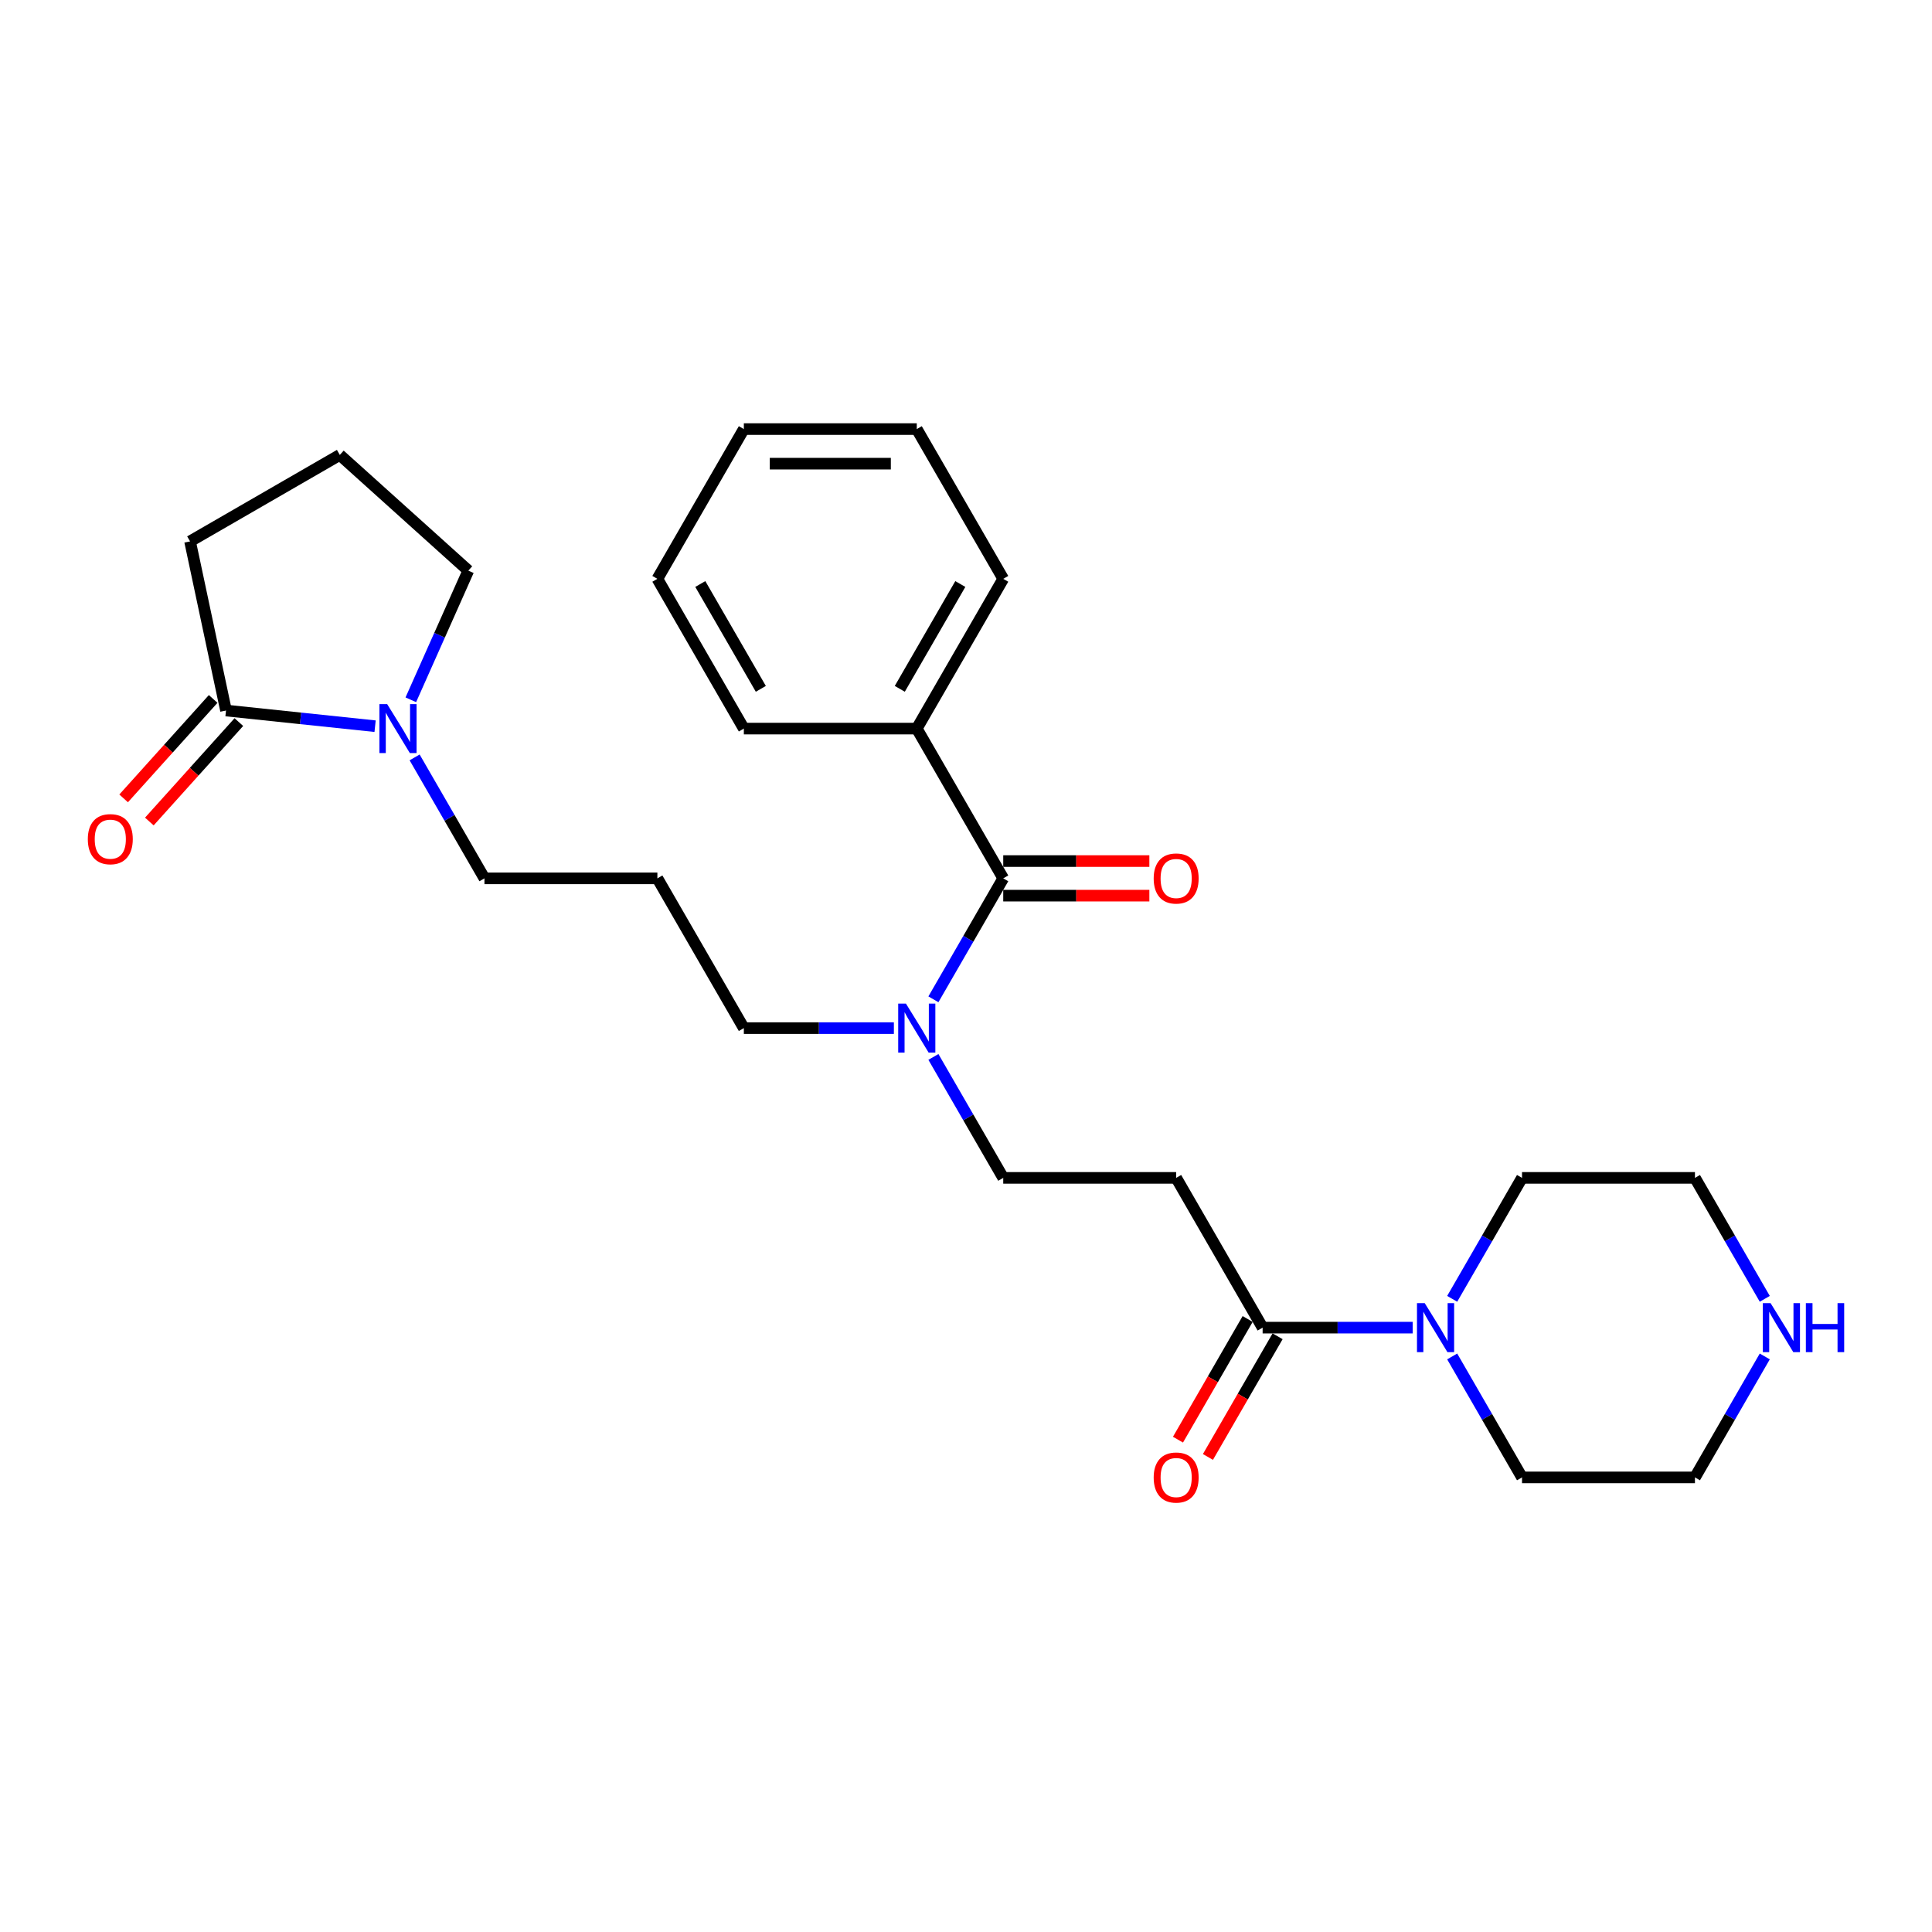 <?xml version='1.0' encoding='iso-8859-1'?>
<svg version='1.1' baseProfile='full'
              xmlns='http://www.w3.org/2000/svg'
                      xmlns:rdkit='http://www.rdkit.org/xml'
                      xmlns:xlink='http://www.w3.org/1999/xlink'
                  xml:space='preserve'
width='1000px' height='1000px' viewBox='0 0 1000 1000'>
<!-- END OF HEADER -->
<rect style='opacity:1.0;fill:#FFFFFF;stroke:none' width='1000' height='1000' x='0' y='0'> </rect>
<path class='bond-5' d='M 519.273,454.637 L 501.201,485.938' style='fill:none;fill-rule:evenodd;stroke:#000000;stroke-width:6px;stroke-linecap:butt;stroke-linejoin:miter;stroke-opacity:1' />
<path class='bond-5' d='M 501.201,485.938 L 483.129,517.24' style='fill:none;fill-rule:evenodd;stroke:#0000FF;stroke-width:6px;stroke-linecap:butt;stroke-linejoin:miter;stroke-opacity:1' />
<path class='bond-7' d='M 519.273,463.587 L 557.09,463.587' style='fill:none;fill-rule:evenodd;stroke:#000000;stroke-width:6px;stroke-linecap:butt;stroke-linejoin:miter;stroke-opacity:1' />
<path class='bond-7' d='M 557.09,463.587 L 594.907,463.587' style='fill:none;fill-rule:evenodd;stroke:#FF0000;stroke-width:6px;stroke-linecap:butt;stroke-linejoin:miter;stroke-opacity:1' />
<path class='bond-7' d='M 519.273,445.686 L 557.09,445.686' style='fill:none;fill-rule:evenodd;stroke:#000000;stroke-width:6px;stroke-linecap:butt;stroke-linejoin:miter;stroke-opacity:1' />
<path class='bond-7' d='M 557.09,445.686 L 594.907,445.686' style='fill:none;fill-rule:evenodd;stroke:#FF0000;stroke-width:6px;stroke-linecap:butt;stroke-linejoin:miter;stroke-opacity:1' />
<path class='bond-9' d='M 519.273,454.637 L 474.52,377.121' style='fill:none;fill-rule:evenodd;stroke:#000000;stroke-width:6px;stroke-linecap:butt;stroke-linejoin:miter;stroke-opacity:1' />
<path class='bond-0' d='M 653.534,687.183 L 608.78,609.667' style='fill:none;fill-rule:evenodd;stroke:#000000;stroke-width:6px;stroke-linecap:butt;stroke-linejoin:miter;stroke-opacity:1' />
<path class='bond-2' d='M 653.534,687.183 L 692.362,687.183' style='fill:none;fill-rule:evenodd;stroke:#000000;stroke-width:6px;stroke-linecap:butt;stroke-linejoin:miter;stroke-opacity:1' />
<path class='bond-2' d='M 692.362,687.183 L 731.19,687.183' style='fill:none;fill-rule:evenodd;stroke:#0000FF;stroke-width:6px;stroke-linecap:butt;stroke-linejoin:miter;stroke-opacity:1' />
<path class='bond-11' d='M 645.782,682.707 L 627.751,713.937' style='fill:none;fill-rule:evenodd;stroke:#000000;stroke-width:6px;stroke-linecap:butt;stroke-linejoin:miter;stroke-opacity:1' />
<path class='bond-11' d='M 627.751,713.937 L 609.721,745.167' style='fill:none;fill-rule:evenodd;stroke:#FF0000;stroke-width:6px;stroke-linecap:butt;stroke-linejoin:miter;stroke-opacity:1' />
<path class='bond-11' d='M 661.285,691.658 L 643.254,722.888' style='fill:none;fill-rule:evenodd;stroke:#000000;stroke-width:6px;stroke-linecap:butt;stroke-linejoin:miter;stroke-opacity:1' />
<path class='bond-11' d='M 643.254,722.888 L 625.224,754.118' style='fill:none;fill-rule:evenodd;stroke:#FF0000;stroke-width:6px;stroke-linecap:butt;stroke-linejoin:miter;stroke-opacity:1' />
<path class='bond-1' d='M 214.608,392.033 L 232.68,423.335' style='fill:none;fill-rule:evenodd;stroke:#0000FF;stroke-width:6px;stroke-linecap:butt;stroke-linejoin:miter;stroke-opacity:1' />
<path class='bond-1' d='M 232.68,423.335 L 250.752,454.637' style='fill:none;fill-rule:evenodd;stroke:#000000;stroke-width:6px;stroke-linecap:butt;stroke-linejoin:miter;stroke-opacity:1' />
<path class='bond-3' d='M 194.148,375.876 L 155.565,371.821' style='fill:none;fill-rule:evenodd;stroke:#0000FF;stroke-width:6px;stroke-linecap:butt;stroke-linejoin:miter;stroke-opacity:1' />
<path class='bond-3' d='M 155.565,371.821 L 116.982,367.765' style='fill:none;fill-rule:evenodd;stroke:#000000;stroke-width:6px;stroke-linecap:butt;stroke-linejoin:miter;stroke-opacity:1' />
<path class='bond-14' d='M 212.638,362.21 L 227.521,328.781' style='fill:none;fill-rule:evenodd;stroke:#0000FF;stroke-width:6px;stroke-linecap:butt;stroke-linejoin:miter;stroke-opacity:1' />
<path class='bond-14' d='M 227.521,328.781 L 242.405,295.353' style='fill:none;fill-rule:evenodd;stroke:#000000;stroke-width:6px;stroke-linecap:butt;stroke-linejoin:miter;stroke-opacity:1' />
<path class='bond-16' d='M 751.65,672.271 L 769.722,640.969' style='fill:none;fill-rule:evenodd;stroke:#0000FF;stroke-width:6px;stroke-linecap:butt;stroke-linejoin:miter;stroke-opacity:1' />
<path class='bond-16' d='M 769.722,640.969 L 787.794,609.667' style='fill:none;fill-rule:evenodd;stroke:#000000;stroke-width:6px;stroke-linecap:butt;stroke-linejoin:miter;stroke-opacity:1' />
<path class='bond-17' d='M 751.65,702.094 L 769.722,733.396' style='fill:none;fill-rule:evenodd;stroke:#0000FF;stroke-width:6px;stroke-linecap:butt;stroke-linejoin:miter;stroke-opacity:1' />
<path class='bond-17' d='M 769.722,733.396 L 787.794,764.698' style='fill:none;fill-rule:evenodd;stroke:#000000;stroke-width:6px;stroke-linecap:butt;stroke-linejoin:miter;stroke-opacity:1' />
<path class='bond-10' d='M 110.331,361.776 L 87.162,387.507' style='fill:none;fill-rule:evenodd;stroke:#000000;stroke-width:6px;stroke-linecap:butt;stroke-linejoin:miter;stroke-opacity:1' />
<path class='bond-10' d='M 87.162,387.507 L 63.994,413.238' style='fill:none;fill-rule:evenodd;stroke:#FF0000;stroke-width:6px;stroke-linecap:butt;stroke-linejoin:miter;stroke-opacity:1' />
<path class='bond-10' d='M 123.634,373.755 L 100.466,399.485' style='fill:none;fill-rule:evenodd;stroke:#000000;stroke-width:6px;stroke-linecap:butt;stroke-linejoin:miter;stroke-opacity:1' />
<path class='bond-10' d='M 100.466,399.485 L 77.298,425.216' style='fill:none;fill-rule:evenodd;stroke:#FF0000;stroke-width:6px;stroke-linecap:butt;stroke-linejoin:miter;stroke-opacity:1' />
<path class='bond-15' d='M 116.982,367.765 L 98.373,280.214' style='fill:none;fill-rule:evenodd;stroke:#000000;stroke-width:6px;stroke-linecap:butt;stroke-linejoin:miter;stroke-opacity:1' />
<path class='bond-4' d='M 608.78,609.667 L 519.273,609.667' style='fill:none;fill-rule:evenodd;stroke:#000000;stroke-width:6px;stroke-linecap:butt;stroke-linejoin:miter;stroke-opacity:1' />
<path class='bond-6' d='M 483.129,547.064 L 501.201,578.366' style='fill:none;fill-rule:evenodd;stroke:#0000FF;stroke-width:6px;stroke-linecap:butt;stroke-linejoin:miter;stroke-opacity:1' />
<path class='bond-6' d='M 501.201,578.366 L 519.273,609.667' style='fill:none;fill-rule:evenodd;stroke:#000000;stroke-width:6px;stroke-linecap:butt;stroke-linejoin:miter;stroke-opacity:1' />
<path class='bond-18' d='M 462.669,532.152 L 423.841,532.152' style='fill:none;fill-rule:evenodd;stroke:#0000FF;stroke-width:6px;stroke-linecap:butt;stroke-linejoin:miter;stroke-opacity:1' />
<path class='bond-18' d='M 423.841,532.152 L 385.013,532.152' style='fill:none;fill-rule:evenodd;stroke:#000000;stroke-width:6px;stroke-linecap:butt;stroke-linejoin:miter;stroke-opacity:1' />
<path class='bond-8' d='M 913.445,702.094 L 895.373,733.396' style='fill:none;fill-rule:evenodd;stroke:#0000FF;stroke-width:6px;stroke-linecap:butt;stroke-linejoin:miter;stroke-opacity:1' />
<path class='bond-8' d='M 895.373,733.396 L 877.301,764.698' style='fill:none;fill-rule:evenodd;stroke:#000000;stroke-width:6px;stroke-linecap:butt;stroke-linejoin:miter;stroke-opacity:1' />
<path class='bond-29' d='M 913.445,672.271 L 895.373,640.969' style='fill:none;fill-rule:evenodd;stroke:#0000FF;stroke-width:6px;stroke-linecap:butt;stroke-linejoin:miter;stroke-opacity:1' />
<path class='bond-29' d='M 895.373,640.969 L 877.301,609.667' style='fill:none;fill-rule:evenodd;stroke:#000000;stroke-width:6px;stroke-linecap:butt;stroke-linejoin:miter;stroke-opacity:1' />
<path class='bond-22' d='M 474.52,377.121 L 519.273,299.606' style='fill:none;fill-rule:evenodd;stroke:#000000;stroke-width:6px;stroke-linecap:butt;stroke-linejoin:miter;stroke-opacity:1' />
<path class='bond-22' d='M 465.73,356.543 L 497.057,302.283' style='fill:none;fill-rule:evenodd;stroke:#000000;stroke-width:6px;stroke-linecap:butt;stroke-linejoin:miter;stroke-opacity:1' />
<path class='bond-23' d='M 474.52,377.121 L 385.013,377.121' style='fill:none;fill-rule:evenodd;stroke:#000000;stroke-width:6px;stroke-linecap:butt;stroke-linejoin:miter;stroke-opacity:1' />
<path class='bond-12' d='M 340.259,454.637 L 385.013,532.152' style='fill:none;fill-rule:evenodd;stroke:#000000;stroke-width:6px;stroke-linecap:butt;stroke-linejoin:miter;stroke-opacity:1' />
<path class='bond-13' d='M 340.259,454.637 L 250.752,454.637' style='fill:none;fill-rule:evenodd;stroke:#000000;stroke-width:6px;stroke-linecap:butt;stroke-linejoin:miter;stroke-opacity:1' />
<path class='bond-19' d='M 242.405,295.353 L 175.888,235.461' style='fill:none;fill-rule:evenodd;stroke:#000000;stroke-width:6px;stroke-linecap:butt;stroke-linejoin:miter;stroke-opacity:1' />
<path class='bond-28' d='M 98.373,280.214 L 175.888,235.461' style='fill:none;fill-rule:evenodd;stroke:#000000;stroke-width:6px;stroke-linecap:butt;stroke-linejoin:miter;stroke-opacity:1' />
<path class='bond-20' d='M 787.794,609.667 L 877.301,609.667' style='fill:none;fill-rule:evenodd;stroke:#000000;stroke-width:6px;stroke-linecap:butt;stroke-linejoin:miter;stroke-opacity:1' />
<path class='bond-21' d='M 787.794,764.698 L 877.301,764.698' style='fill:none;fill-rule:evenodd;stroke:#000000;stroke-width:6px;stroke-linecap:butt;stroke-linejoin:miter;stroke-opacity:1' />
<path class='bond-24' d='M 519.273,299.606 L 474.52,222.091' style='fill:none;fill-rule:evenodd;stroke:#000000;stroke-width:6px;stroke-linecap:butt;stroke-linejoin:miter;stroke-opacity:1' />
<path class='bond-25' d='M 385.013,377.121 L 340.259,299.606' style='fill:none;fill-rule:evenodd;stroke:#000000;stroke-width:6px;stroke-linecap:butt;stroke-linejoin:miter;stroke-opacity:1' />
<path class='bond-25' d='M 393.803,356.543 L 362.475,302.283' style='fill:none;fill-rule:evenodd;stroke:#000000;stroke-width:6px;stroke-linecap:butt;stroke-linejoin:miter;stroke-opacity:1' />
<path class='bond-27' d='M 474.52,222.091 L 385.013,222.091' style='fill:none;fill-rule:evenodd;stroke:#000000;stroke-width:6px;stroke-linecap:butt;stroke-linejoin:miter;stroke-opacity:1' />
<path class='bond-27' d='M 461.094,239.992 L 398.439,239.992' style='fill:none;fill-rule:evenodd;stroke:#000000;stroke-width:6px;stroke-linecap:butt;stroke-linejoin:miter;stroke-opacity:1' />
<path class='bond-26' d='M 340.259,299.606 L 385.013,222.091' style='fill:none;fill-rule:evenodd;stroke:#000000;stroke-width:6px;stroke-linecap:butt;stroke-linejoin:miter;stroke-opacity:1' />
<path  class='atom-2' d='M 200.396 364.447
L 208.702 377.873
Q 209.525 379.198, 210.85 381.597
Q 212.175 383.996, 212.246 384.139
L 212.246 364.447
L 215.612 364.447
L 215.612 389.796
L 212.139 389.796
L 203.224 375.117
Q 202.186 373.398, 201.076 371.429
Q 200.002 369.46, 199.68 368.851
L 199.68 389.796
L 196.386 389.796
L 196.386 364.447
L 200.396 364.447
' fill='#0000FF'/>
<path  class='atom-3' d='M 737.437 674.508
L 745.744 687.934
Q 746.567 689.259, 747.892 691.658
Q 749.217 694.057, 749.288 694.2
L 749.288 674.508
L 752.654 674.508
L 752.654 699.857
L 749.181 699.857
L 740.266 685.178
Q 739.228 683.459, 738.118 681.49
Q 737.044 679.521, 736.721 678.912
L 736.721 699.857
L 733.428 699.857
L 733.428 674.508
L 737.437 674.508
' fill='#0000FF'/>
<path  class='atom-6' d='M 468.917 519.478
L 477.223 532.904
Q 478.046 534.229, 479.371 536.627
Q 480.696 539.026, 480.767 539.169
L 480.767 519.478
L 484.133 519.478
L 484.133 544.826
L 480.66 544.826
L 471.745 530.147
Q 470.707 528.429, 469.597 526.459
Q 468.523 524.49, 468.201 523.882
L 468.201 544.826
L 464.907 544.826
L 464.907 519.478
L 468.917 519.478
' fill='#0000FF'/>
<path  class='atom-8' d='M 597.144 454.708
Q 597.144 448.622, 600.152 445.221
Q 603.159 441.819, 608.78 441.819
Q 614.401 441.819, 617.409 445.221
Q 620.416 448.622, 620.416 454.708
Q 620.416 460.866, 617.373 464.375
Q 614.33 467.848, 608.78 467.848
Q 603.195 467.848, 600.152 464.375
Q 597.144 460.902, 597.144 454.708
M 608.78 464.984
Q 612.647 464.984, 614.723 462.406
Q 616.836 459.792, 616.836 454.708
Q 616.836 449.732, 614.723 447.226
Q 612.647 444.684, 608.78 444.684
Q 604.913 444.684, 602.801 447.19
Q 600.725 449.696, 600.725 454.708
Q 600.725 459.828, 602.801 462.406
Q 604.913 464.984, 608.78 464.984
' fill='#FF0000'/>
<path  class='atom-9' d='M 916.451 674.508
L 924.758 687.934
Q 925.581 689.259, 926.906 691.658
Q 928.23 694.057, 928.302 694.2
L 928.302 674.508
L 931.667 674.508
L 931.667 699.857
L 928.195 699.857
L 919.28 685.178
Q 918.241 683.459, 917.132 681.49
Q 916.057 679.521, 915.735 678.912
L 915.735 699.857
L 912.441 699.857
L 912.441 674.508
L 916.451 674.508
' fill='#0000FF'/>
<path  class='atom-9' d='M 934.711 674.508
L 938.148 674.508
L 938.148 685.285
L 951.108 685.285
L 951.108 674.508
L 954.545 674.508
L 954.545 699.857
L 951.108 699.857
L 951.108 688.149
L 938.148 688.149
L 938.148 699.857
L 934.711 699.857
L 934.711 674.508
' fill='#0000FF'/>
<path  class='atom-11' d='M 45.455 434.354
Q 45.455 428.267, 48.462 424.866
Q 51.469 421.465, 57.09 421.465
Q 62.712 421.465, 65.719 424.866
Q 68.726 428.267, 68.726 434.354
Q 68.726 440.512, 65.683 444.02
Q 62.64 447.493, 57.09 447.493
Q 51.505 447.493, 48.462 444.02
Q 45.455 440.548, 45.455 434.354
M 57.09 444.629
Q 60.957 444.629, 63.034 442.051
Q 65.146 439.438, 65.146 434.354
Q 65.146 429.377, 63.034 426.871
Q 60.957 424.329, 57.09 424.329
Q 53.224 424.329, 51.111 426.835
Q 49.035 429.341, 49.035 434.354
Q 49.035 439.473, 51.111 442.051
Q 53.224 444.629, 57.09 444.629
' fill='#FF0000'/>
<path  class='atom-12' d='M 597.144 764.769
Q 597.144 758.683, 600.152 755.282
Q 603.159 751.88, 608.78 751.88
Q 614.401 751.88, 617.409 755.282
Q 620.416 758.683, 620.416 764.769
Q 620.416 770.928, 617.373 774.436
Q 614.33 777.909, 608.78 777.909
Q 603.195 777.909, 600.152 774.436
Q 597.144 770.963, 597.144 764.769
M 608.78 775.045
Q 612.647 775.045, 614.723 772.467
Q 616.836 769.853, 616.836 764.769
Q 616.836 759.793, 614.723 757.287
Q 612.647 754.745, 608.78 754.745
Q 604.913 754.745, 602.801 757.251
Q 600.725 759.757, 600.725 764.769
Q 600.725 769.889, 602.801 772.467
Q 604.913 775.045, 608.78 775.045
' fill='#FF0000'/>
</svg>
